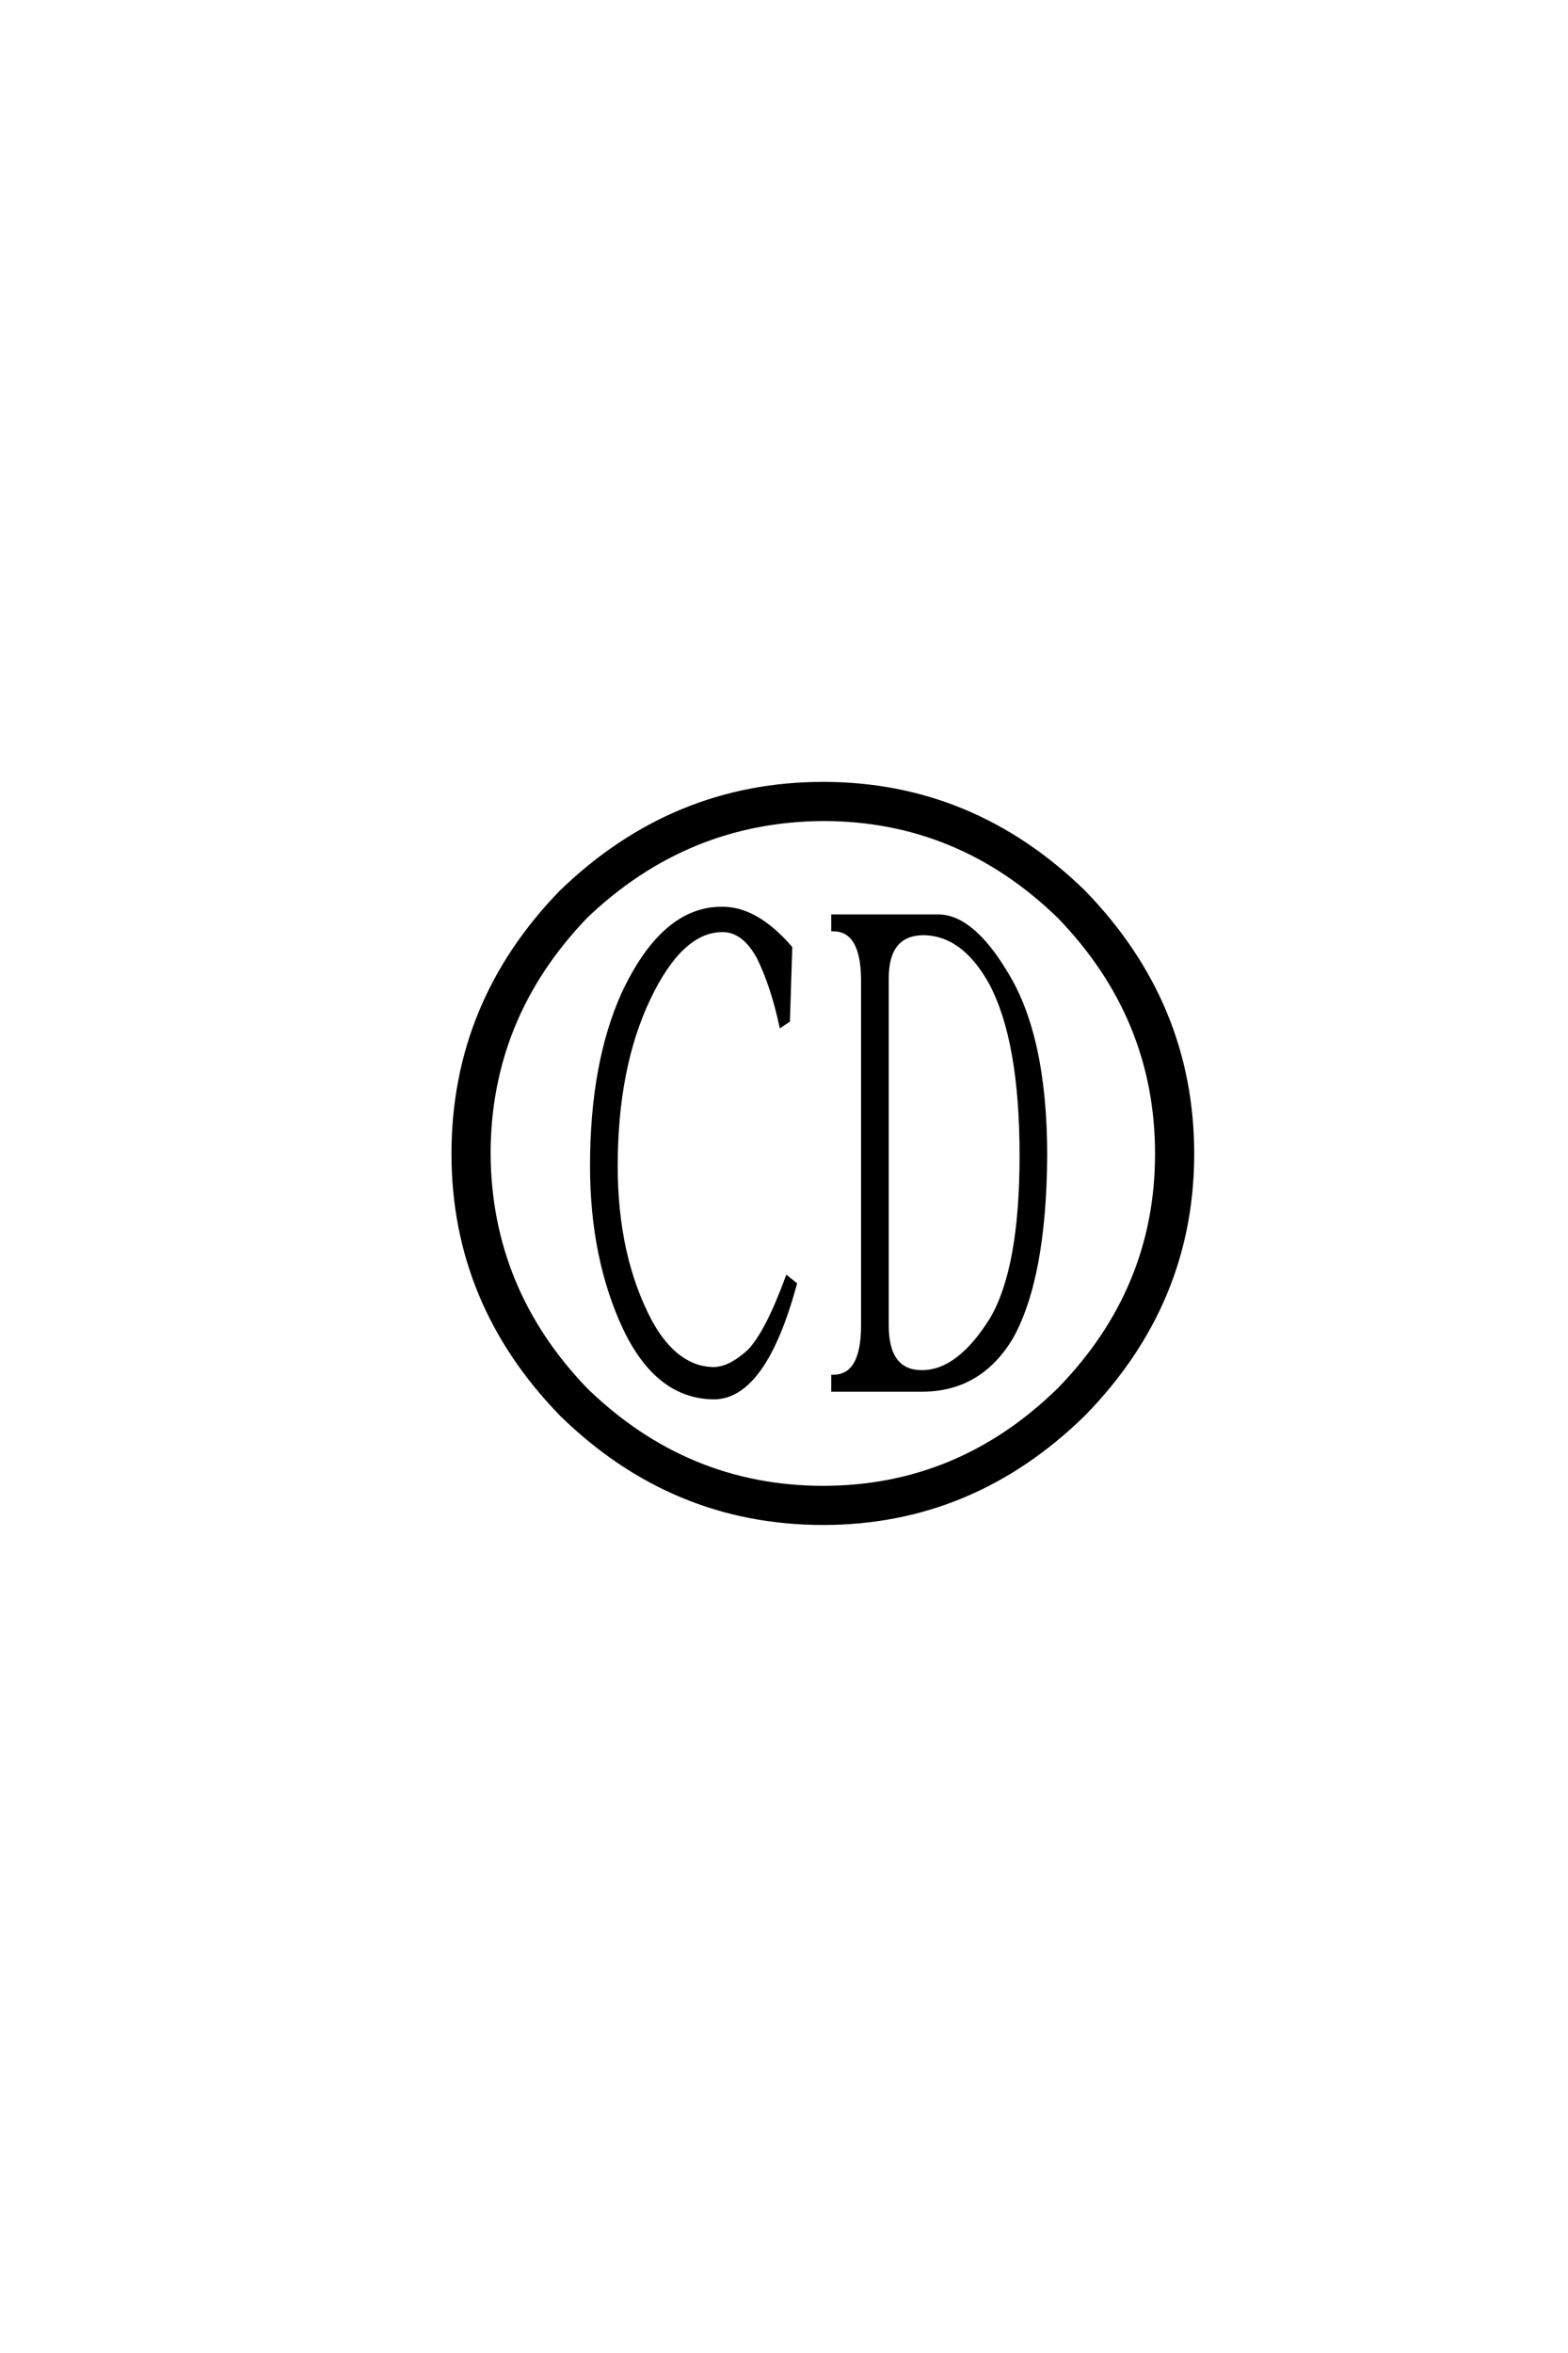 <?xml version='1.0' encoding='UTF-8'?>
<!DOCTYPE svg PUBLIC "-//W3C//DTD SVG 1.0//EN"
"http://www.w3.org/TR/2001/REC-SVG-20010904/DTD/svg10.dtd">

<svg xmlns='http://www.w3.org/2000/svg' version='1.0' width='40.0' height='60.0'>

 <g transform='scale(0.1 -0.1) translate(110.0 -370.0)'>
  <path d='M194.141 75.781
Q194.141 37.703 166.406 9.375
Q138.094 -18.359 100 -18.359
Q61.531 -18.359 33.203 9.375
Q5.672 37.703 5.672 75.781
Q5.672 114.266 33.203 142.578
Q61.719 170.125 100 170.125
Q138.094 170.125 166.406 142.578
Q194.141 114.062 194.141 75.781
Q194.141 114.062 194.141 75.781
M185.156 75.781
Q185.156 110.547 160.156 136.328
Q134.578 161.141 100 161.141
Q65.234 160.938 39.453 136.328
Q14.656 110.547 14.656 75.781
Q14.844 41.219 39.453 15.625
Q65.234 -9.375 100 -9.375
Q134.578 -9.375 160.156 15.625
Q185.156 41.219 185.156 75.781
Q185.156 41.219 185.156 75.781
M49.031 116.609
Q59.188 138.281 74.031 138.281
Q82.812 138.484 91.609 128.328
L91.016 109.766
L89.266 108.594
Q87.109 118.562 83.594 125.781
Q79.688 133.016 74.031 132.812
Q63.672 132.625 55.469 115.438
Q47.078 97.859 47.078 72.656
Q47.078 49.609 55.859 33.016
Q62.5 20.906 72.266 20.906
Q76.375 21.094 81.062 25.391
Q85.547 29.891 90.828 44.141
L92.781 42.578
Q84.969 13.875 72.266 13.672
Q57.812 13.672 49.422 31.25
Q41.016 49.219 41.016 72.656
Q41.016 98.828 49.031 116.609
Q41.016 98.828 49.031 116.609
M110.156 120.516
Q109.969 133.016 102.547 133.016
L102.547 136.328
L129.297 136.328
Q137.891 136.328 146.484 122.078
Q156.641 105.859 156.641 75.391
Q156.453 44.344 148.047 29.109
Q140.047 15.625 125.203 15.625
L102.547 15.625
L102.547 18.953
Q110.156 18.953 110.156 32.031
L110.156 120.516
L110.156 120.516
M116.219 32.031
Q116.219 20.125 125.203 20.125
Q134.578 20.125 142.969 33.594
Q150.594 46.484 150.594 75.391
Q150.594 104.688 142.781 119.344
Q135.75 132.031 125.391 132.031
Q116.219 131.844 116.219 120.516
L116.219 32.031
' style='fill: #000000; stroke: #000000'/>
 </g>
</svg>
